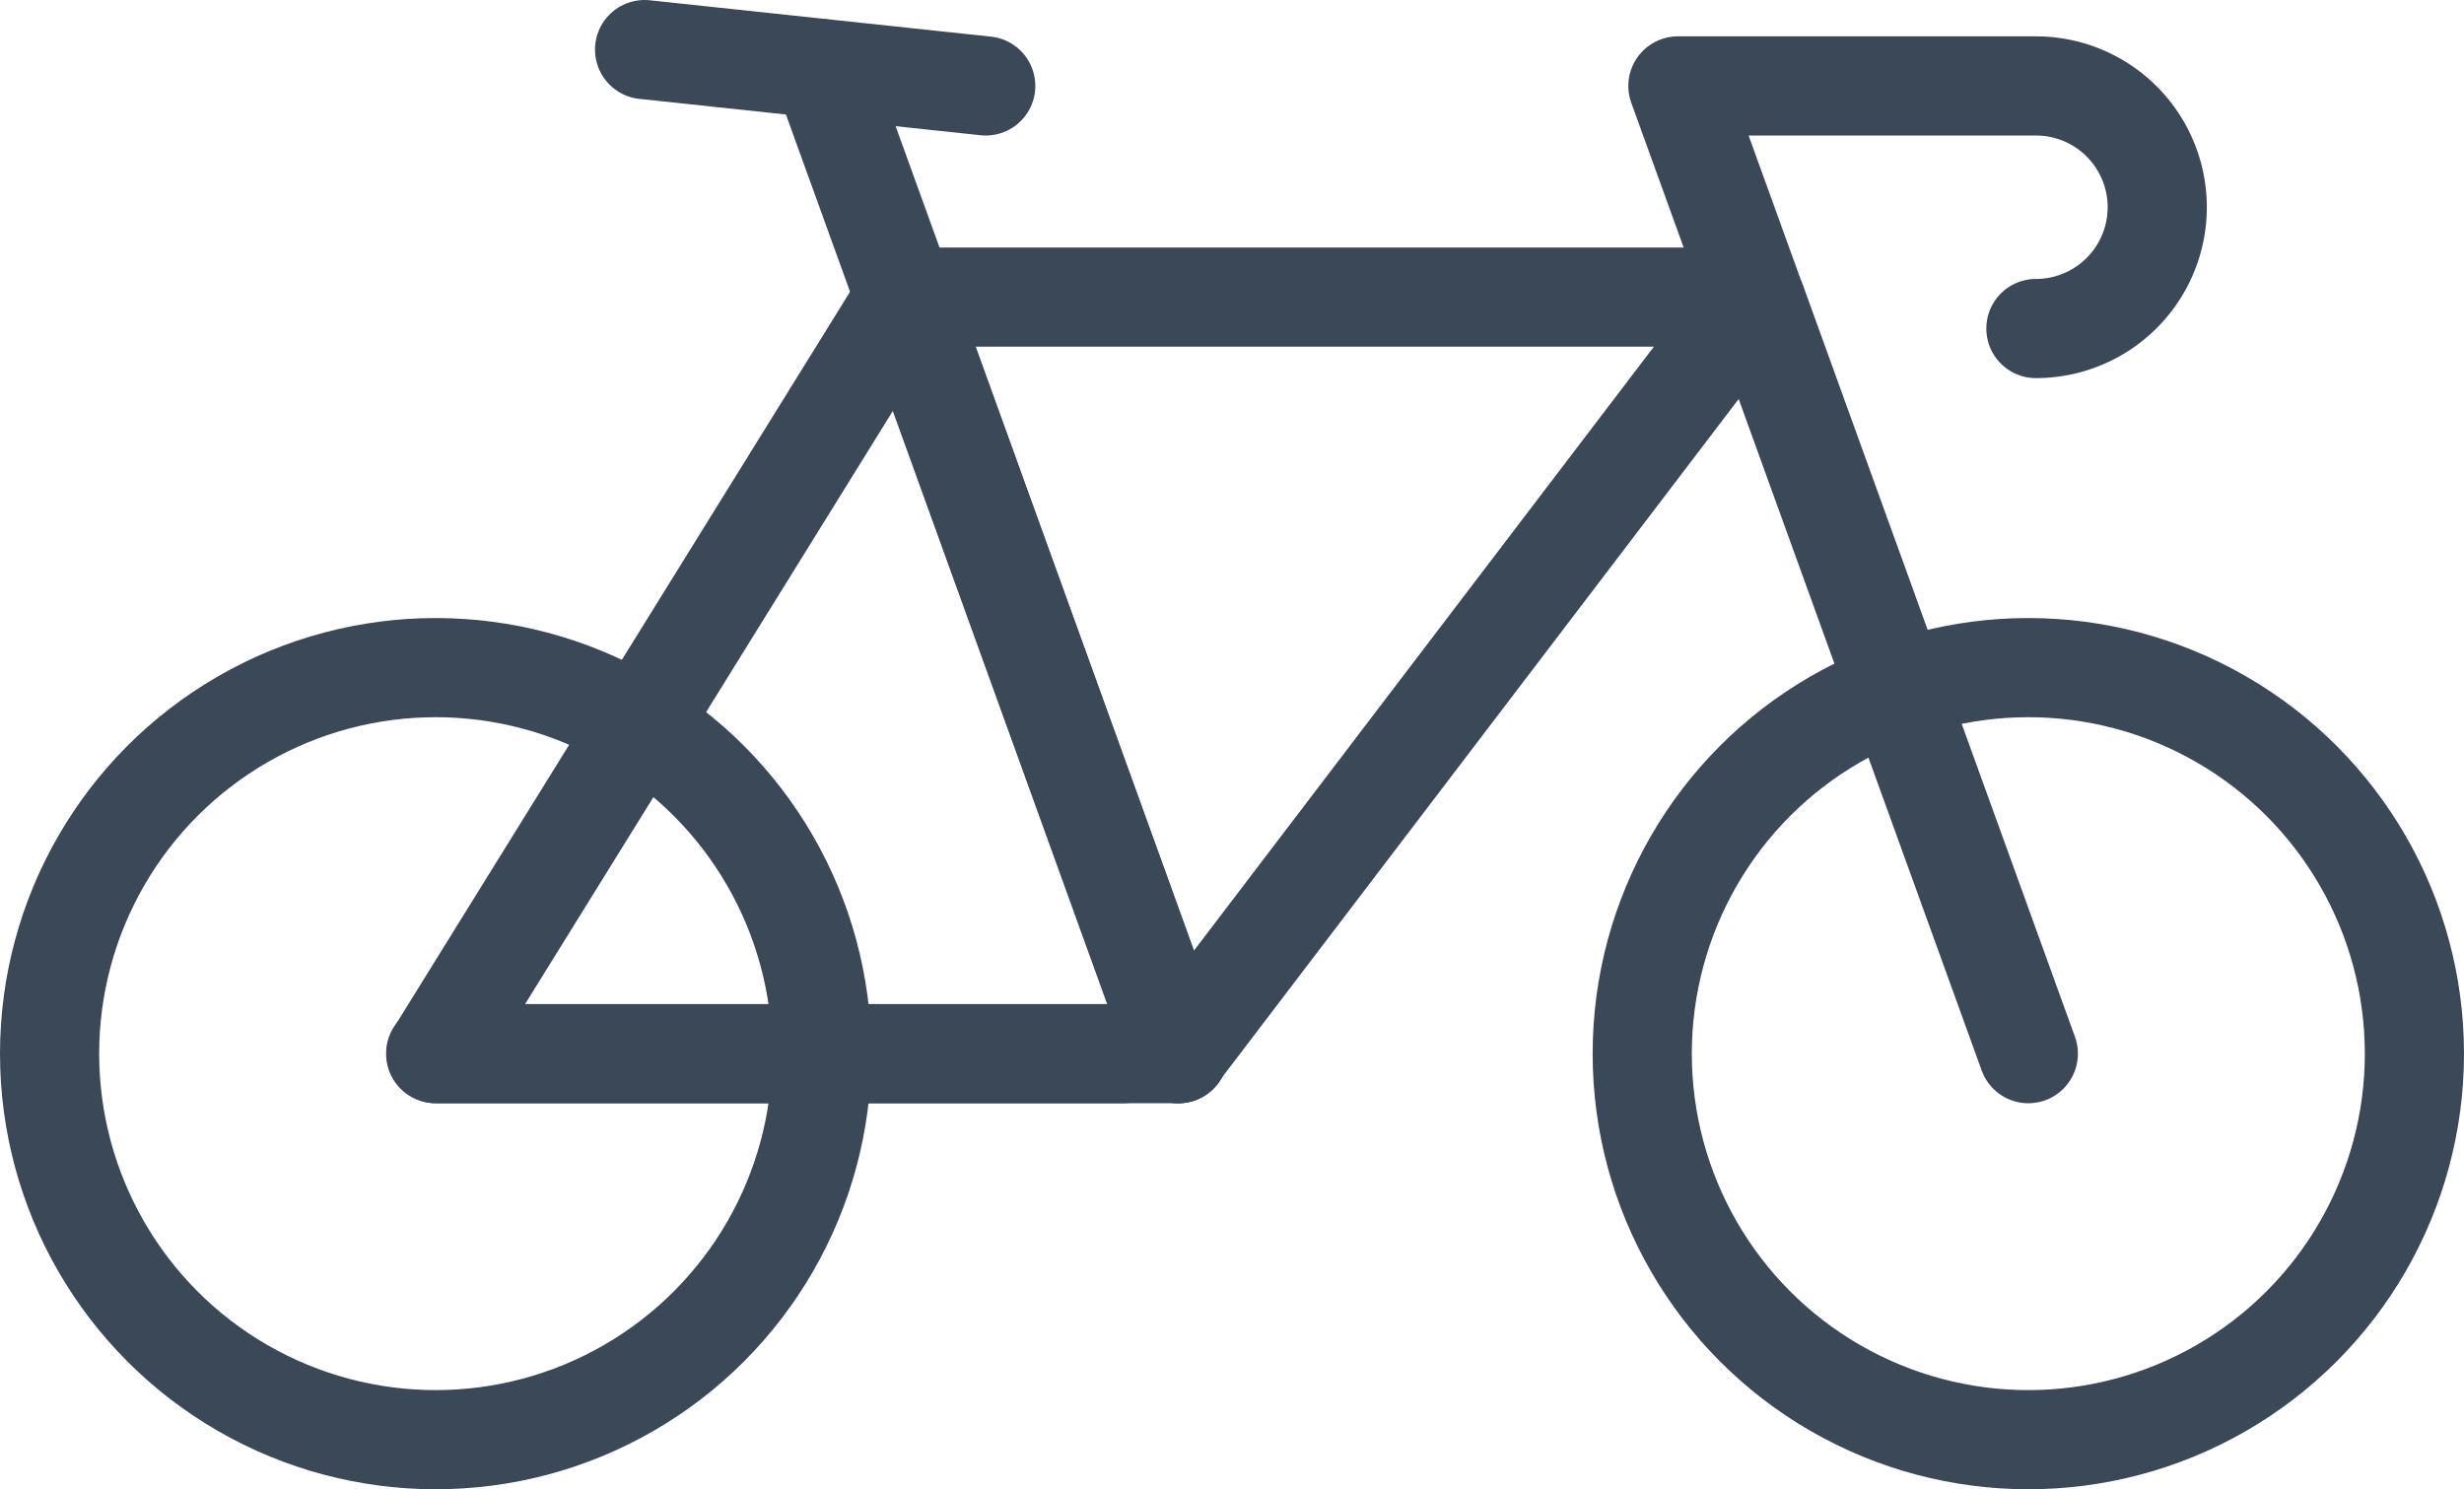 <svg xmlns="http://www.w3.org/2000/svg" viewBox="0 0 74.54 45.06"><defs><style>.cls-1,.cls-2,.cls-3{fill:none;stroke:#3a4858;stroke-width:3px;}.cls-1,.cls-2{stroke-miterlimit:10;}.cls-2,.cls-3{stroke-linecap:round;}.cls-3{stroke-linejoin:round;}</style></defs><title>Asset 6</title><g id="Layer_2" data-name="Layer 2"><g id="Layer_1-2" data-name="Layer 1"><circle class="cls-1" cx="61.36" cy="31.88" r="11.68"/><circle class="cls-1" cx="13.18" cy="31.88" r="11.68"/><line class="cls-2" x1="33.97" y1="31.88" x2="13.18" y2="31.88"/><line class="cls-3" x1="61.36" y1="31.88" x2="53.15" y2="9.19"/><line class="cls-3" x1="35.65" y1="31.88" x2="24.87" y2="2.08"/><path class="cls-3" d="M53.13,9.15,50.76,2.6H61.59a3.67,3.67,0,0,1,0,7.34"/><polygon class="cls-3" points="53.06 8.99 27.36 8.99 35.63 31.88 53.06 8.99"/><polygon class="cls-3" points="13.19 31.88 35.65 31.88 27.38 8.99 13.19 31.88"/><line class="cls-3" x1="29.82" y1="2.6" x2="19.5" y2="1.5"/></g></g></svg>